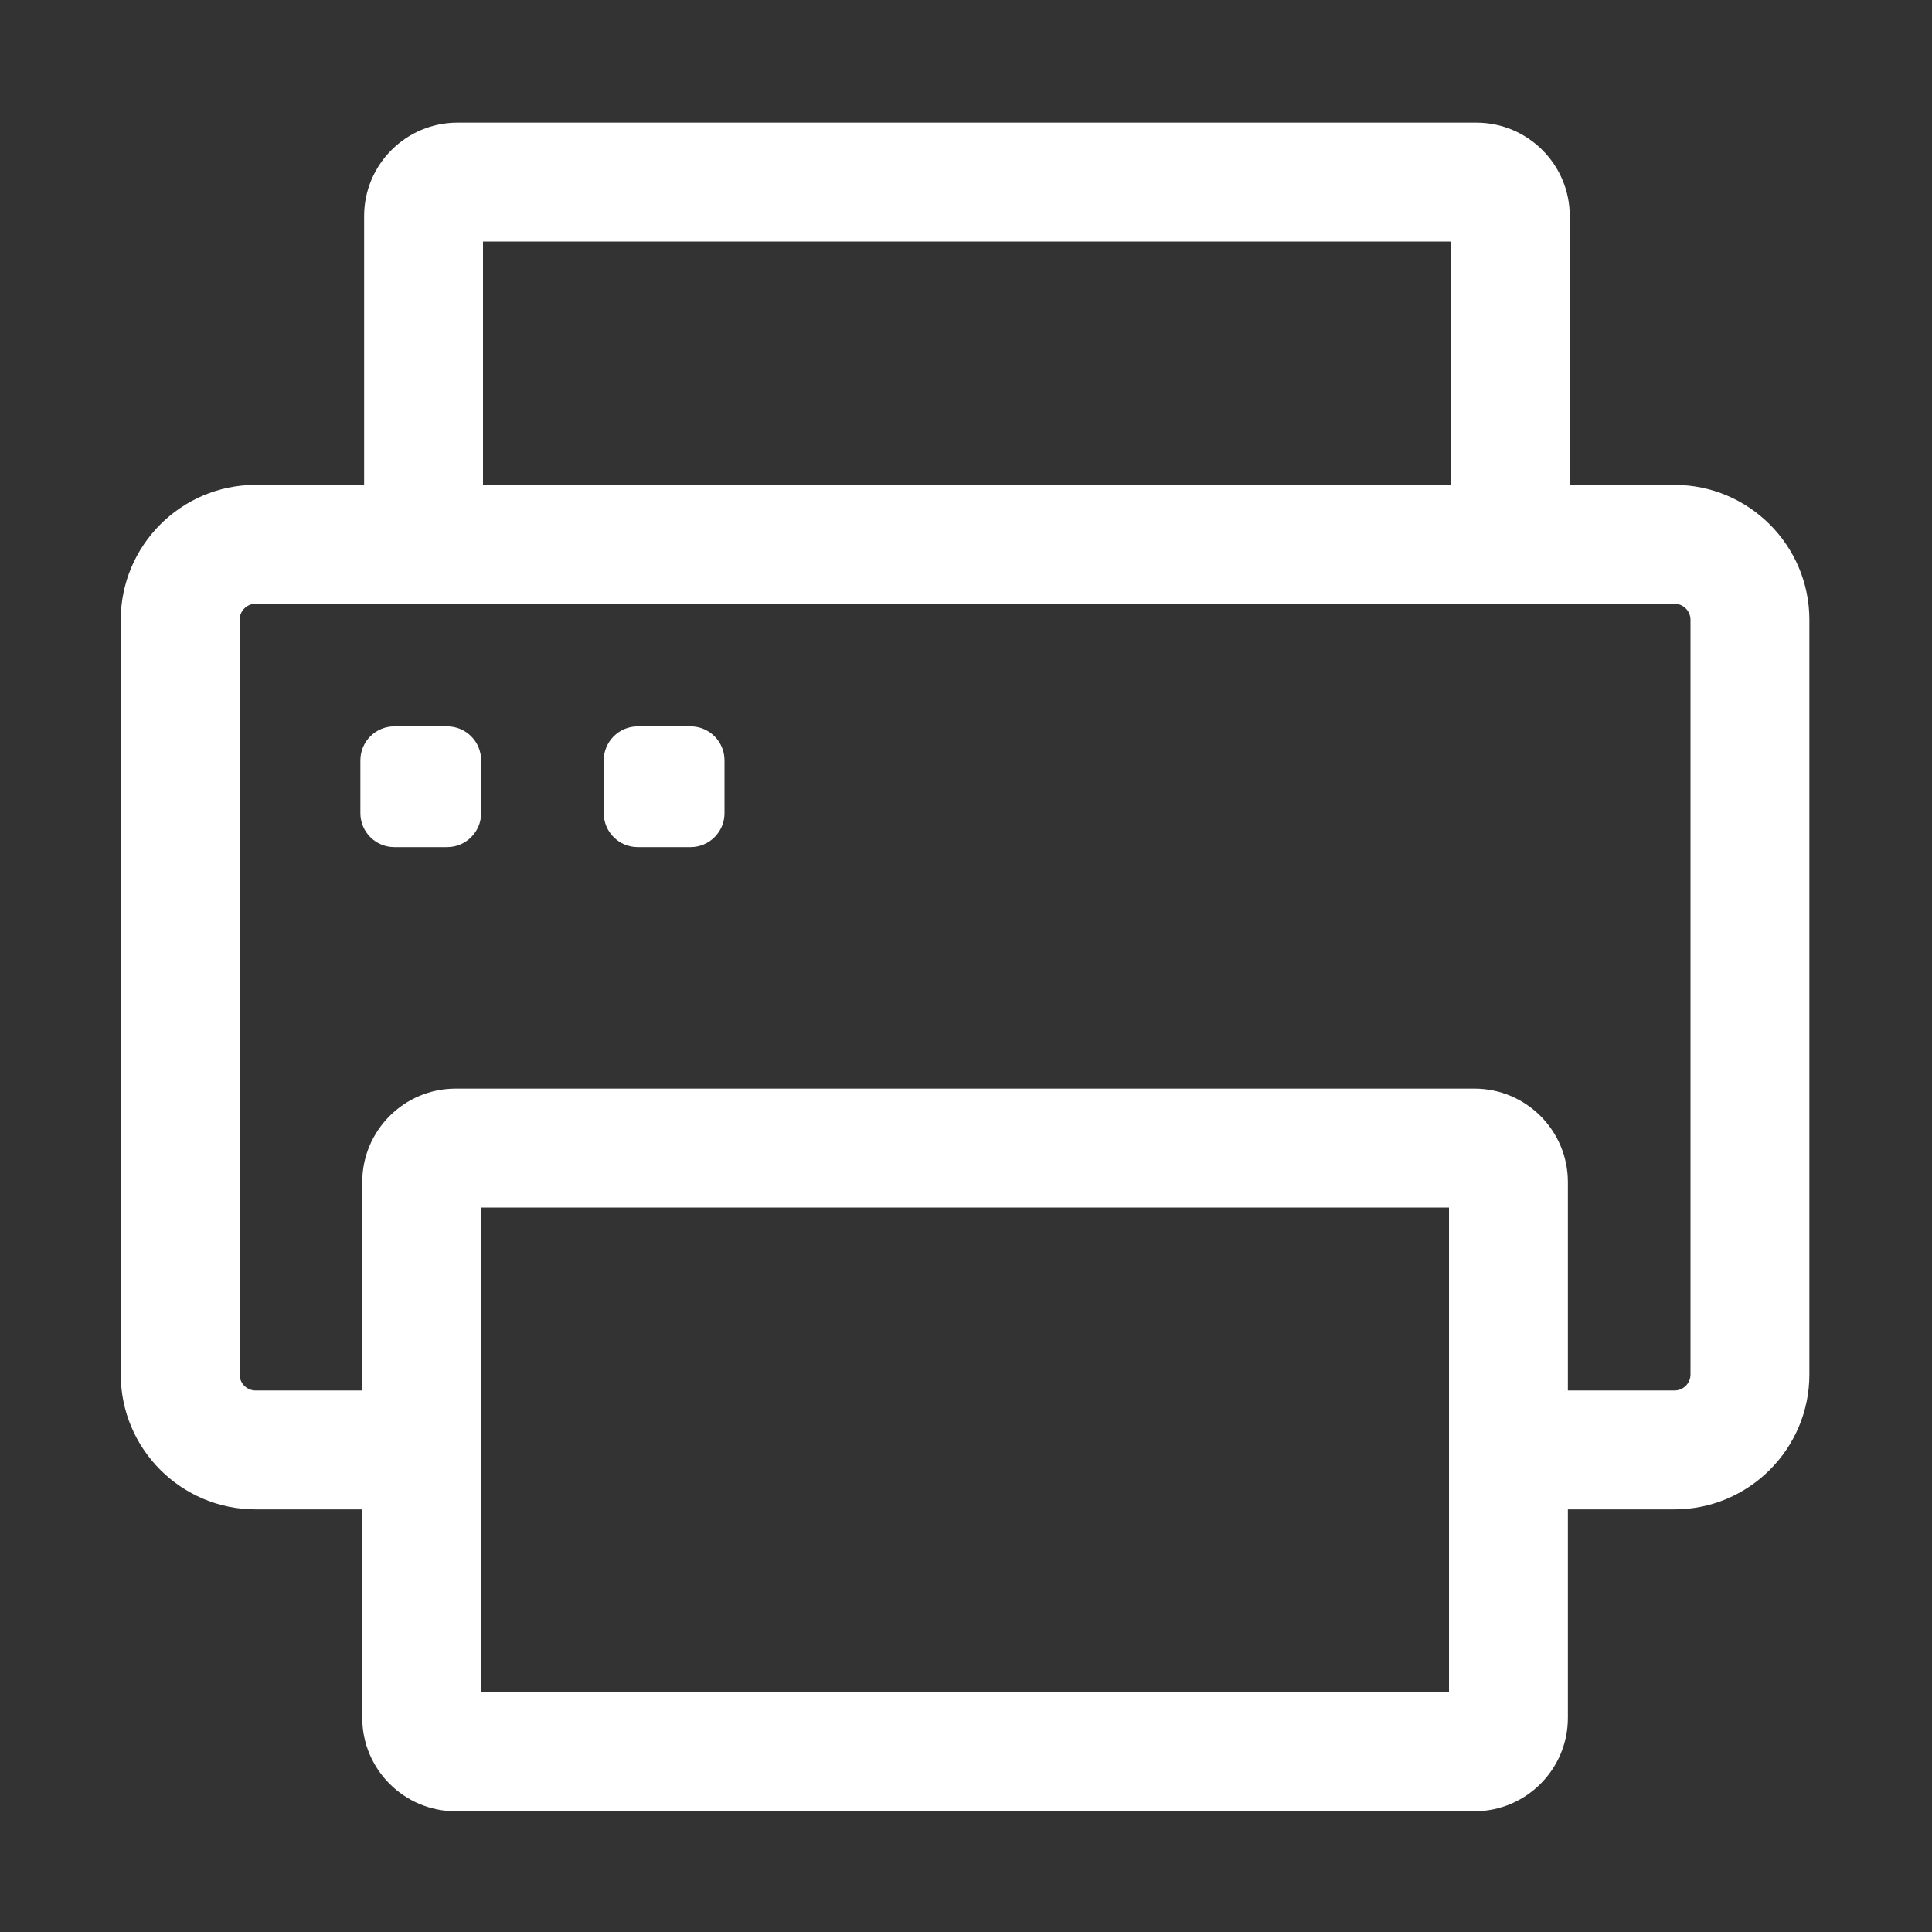 <svg viewBox="0 0 32 32" xmlns="http://www.w3.org/2000/svg" xmlns:xlink="http://www.w3.org/1999/xlink" width="32" height="32" fill="none">
	<rect x="0" y="0" width="32" height="32" fill="#333333" stroke="none"/>
	<rect id="打印传真 1" width="32" height="32" x="0" y="0" />
	<path id="矢量 116" d="M27.734 8.031L26 8.031L26 3.578C26 2.725 25.306 2.031 24.453 2.031L7.578 2.031C6.725 2.031 6.031 2.725 6.031 3.578L6.031 8.031L4.234 8.031C3.002 8.031 2 9.034 2 10.266L2 22.766C2 23.998 3.002 25 4.234 25L6 25L6 28.453C6 29.306 6.694 30 7.547 30L24.422 30C25.275 30 25.969 29.306 25.969 28.453L25.969 25L27.734 25C28.966 25 29.969 23.998 29.969 22.766L29.969 10.266C29.969 9.034 28.966 8.031 27.734 8.031ZM8 4L24.031 4L24.031 8.031L8 8.031L8 4ZM24 28.031L7.969 28.031L7.969 20L24 20L24 28.031ZM28 22.766C28 22.912 27.881 23.031 27.734 23.031L25.969 23.031L25.969 19.578C25.969 18.725 25.275 18.031 24.422 18.031L7.547 18.031C6.694 18.031 6 18.725 6 19.578L6 23.031L4.234 23.031C4.088 23.031 3.969 22.912 3.969 22.766L3.969 10.266C3.969 10.119 4.088 10 4.234 10L27.734 10C27.881 10 28 10.119 28 10.266L28 22.766Z" fill="rgb(255,255,255)" fill-rule="nonzero" />
	<path id="矢量 117" d="M7.406 12.031L6.531 12.031C6.221 12.031 5.969 12.283 5.969 12.594L5.969 13.469C5.969 13.779 6.221 14.031 6.531 14.031L7.406 14.031C7.717 14.031 7.969 13.779 7.969 13.469L7.969 12.594C7.969 12.283 7.717 12.031 7.406 12.031ZM11.438 12.031L10.562 12.031C10.252 12.031 10 12.283 10 12.594L10 13.469C10 13.779 10.252 14.031 10.562 14.031L11.438 14.031C11.748 14.031 12 13.779 12 13.469L12 12.594C12 12.283 11.748 12.031 11.438 12.031Z" fill="rgb(255,255,255)" fill-rule="nonzero" />
</svg>
